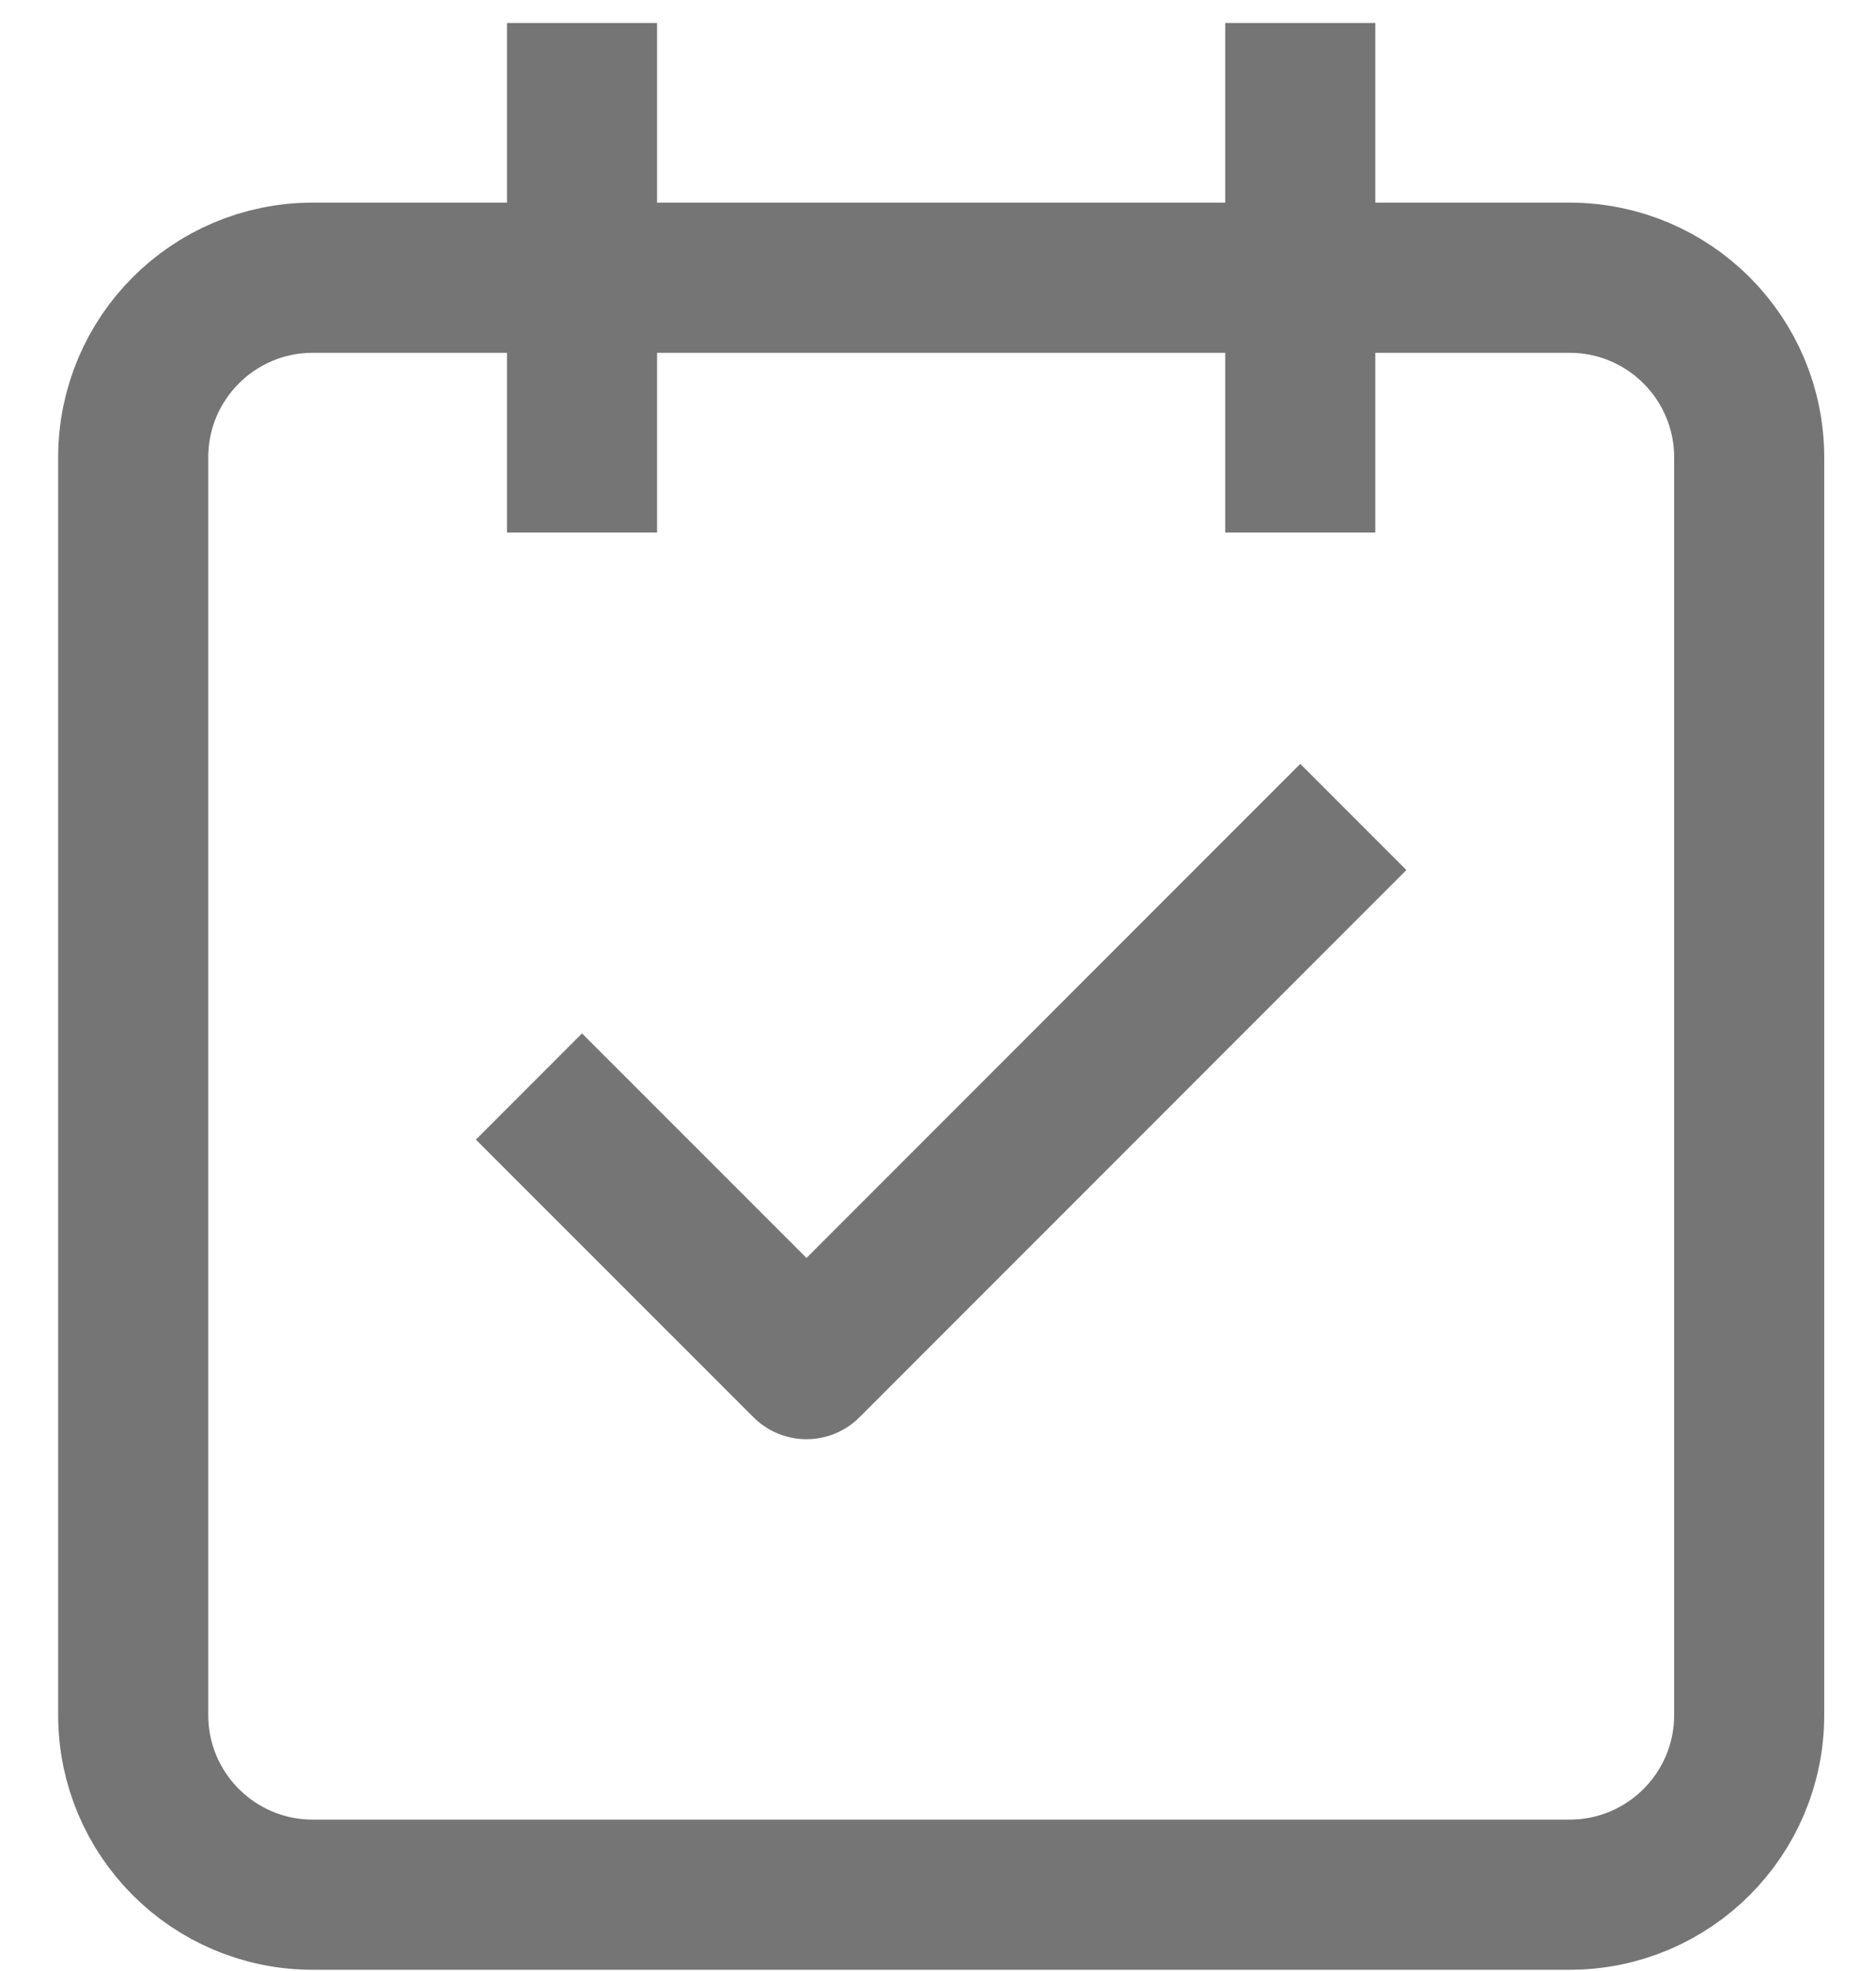 <svg width="20" height="21" viewBox="0 0 20 21" fill="none" xmlns="http://www.w3.org/2000/svg">
<path d="M16.733 2.959H3.334C2.277 2.959 1.42 3.816 1.42 4.874V18.273C1.42 19.33 2.277 20.187 3.334 20.187H16.733C17.791 20.187 18.648 19.33 18.648 18.273V4.874C18.648 3.816 17.791 2.959 16.733 2.959Z" stroke="#757575" stroke-width="1.6" stroke-linecap="round" stroke-linejoin="round"/>
<path d="M13.862 1.045V4.874" stroke="#757575" stroke-width="1.6" stroke-linecap="square" stroke-linejoin="round"/>
<path d="M6.205 1.045V4.874" stroke="#757575" stroke-width="1.6" stroke-linecap="square" stroke-linejoin="round"/>
<path d="M13.862 9.27L8.598 14.534L6.205 12.142" stroke="#757575" stroke-width="1.6" stroke-linecap="square" stroke-linejoin="round"/>
</svg>
